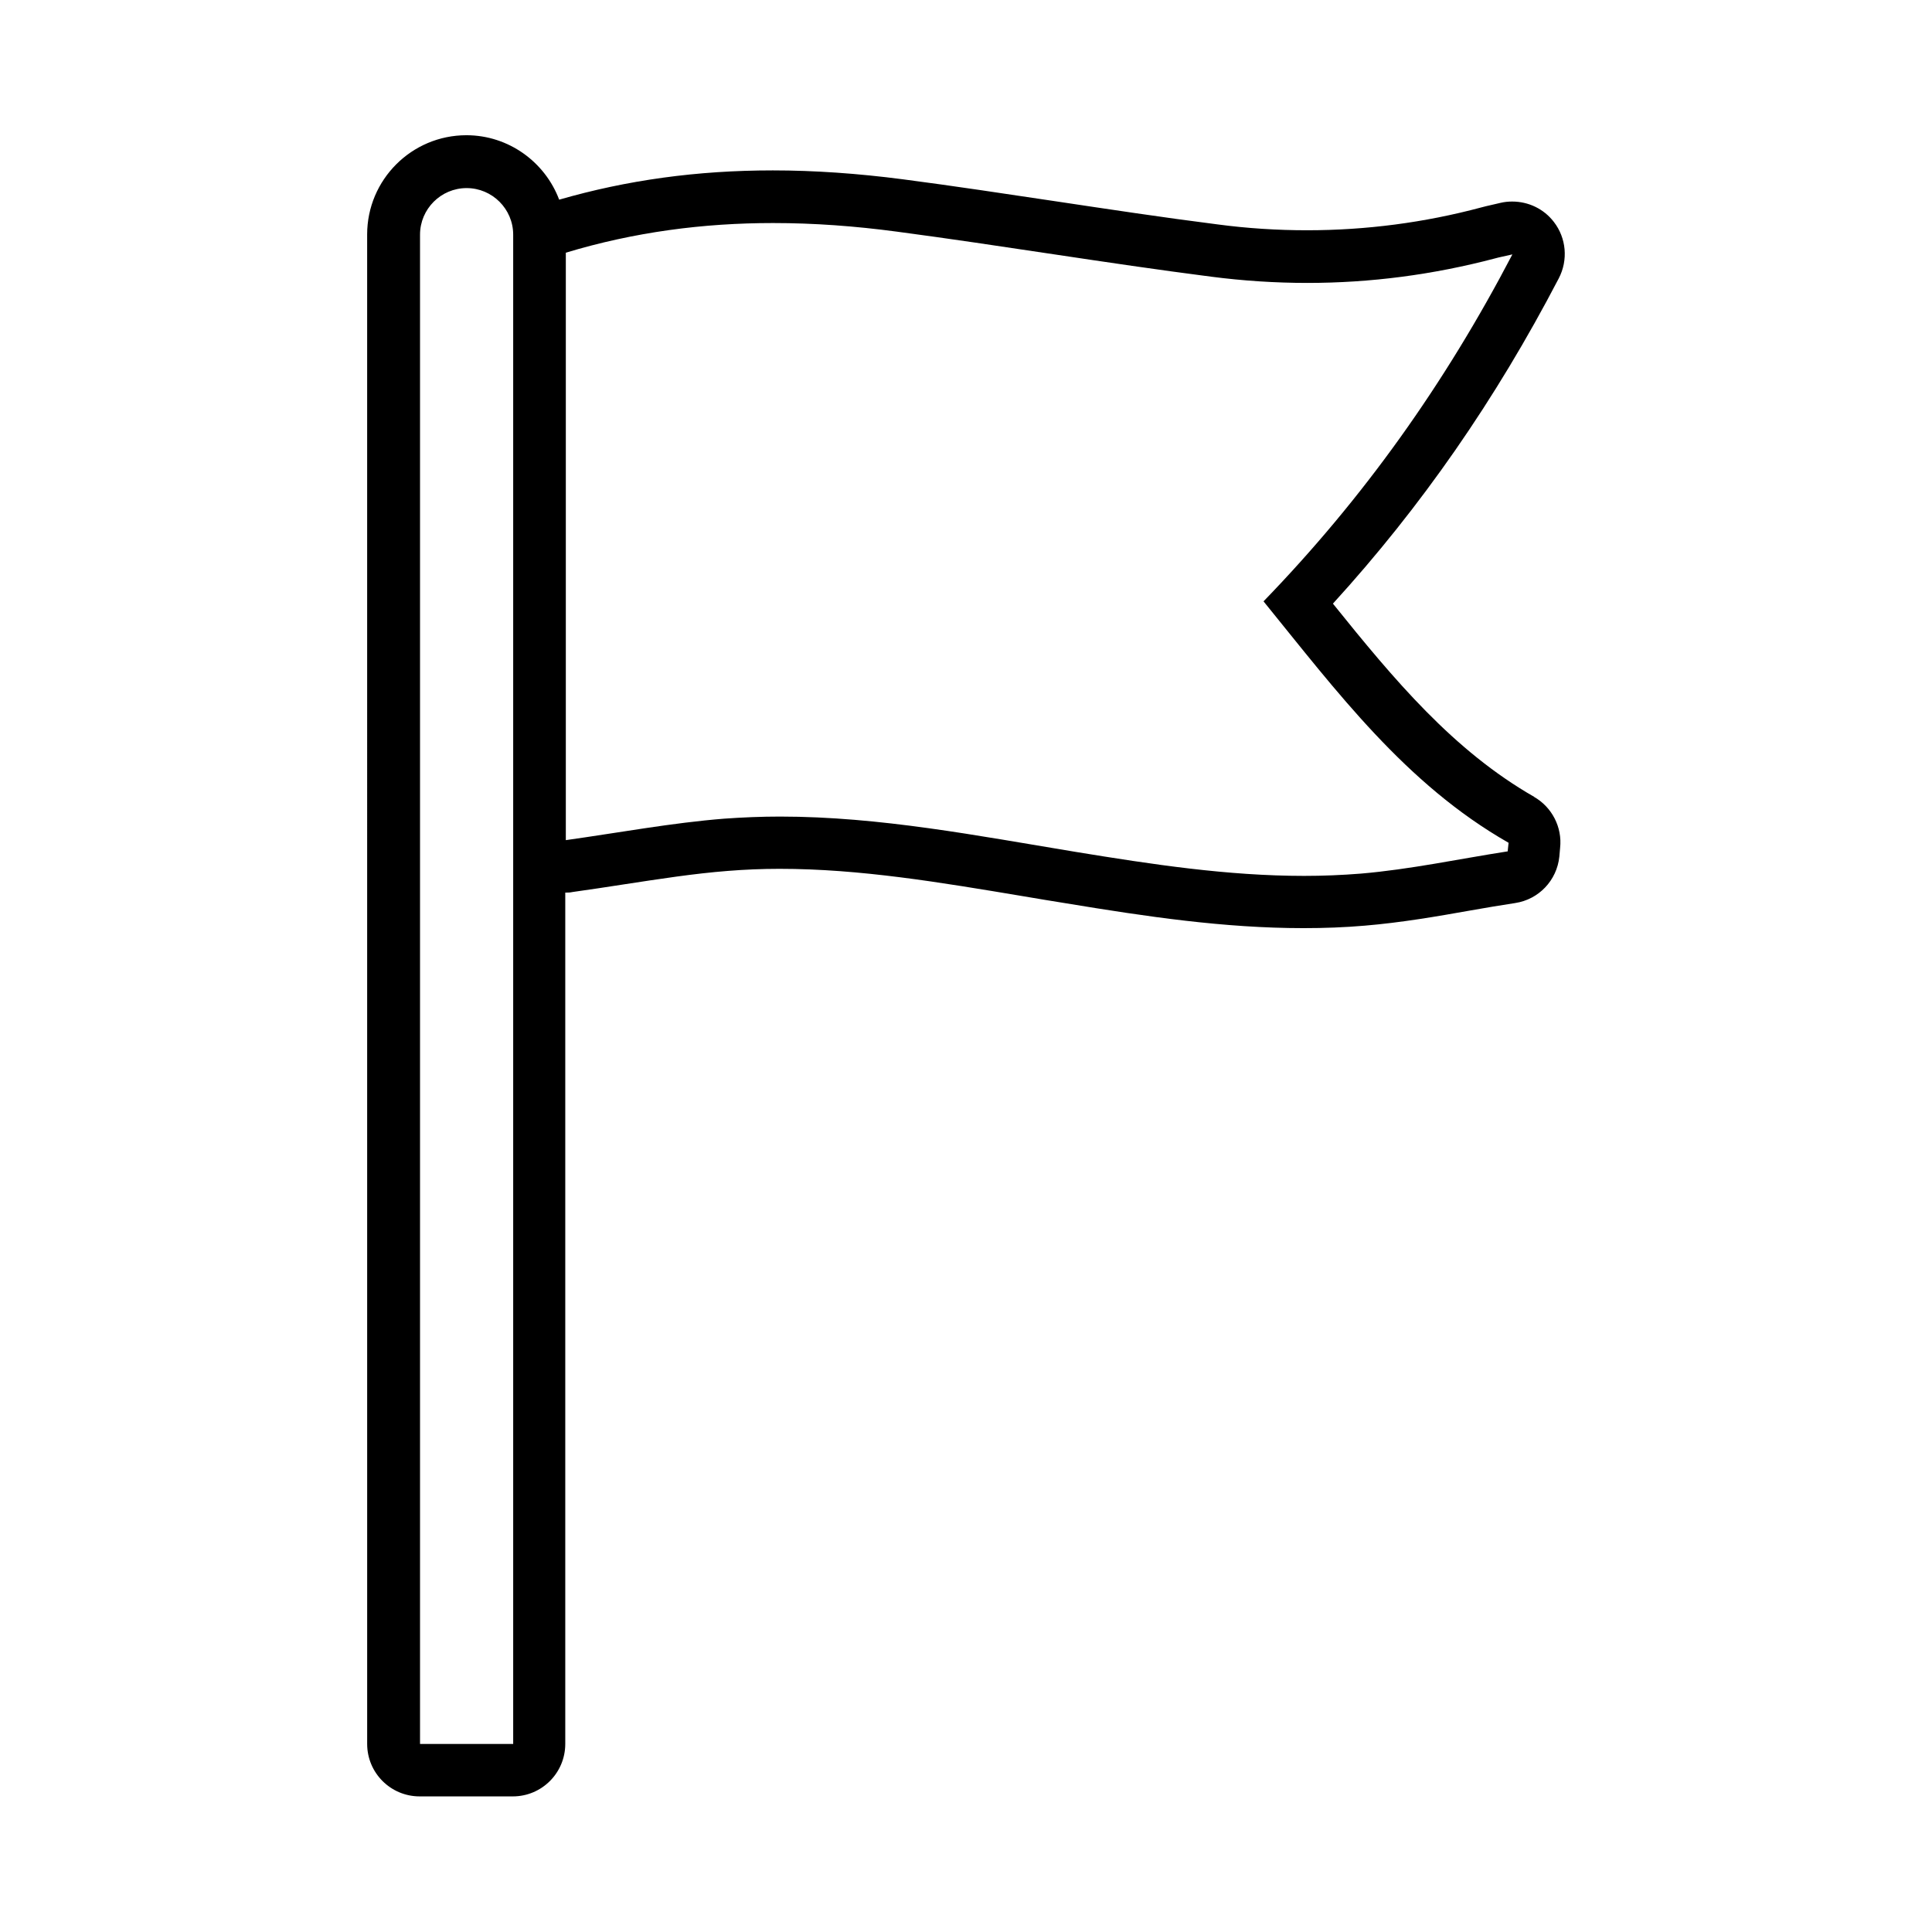 <?xml version="1.0" encoding="UTF-8"?>
<!-- Uploaded to: SVG Repo, www.svgrepo.com, Generator: SVG Repo Mixer Tools -->
<svg fill="#000000" width="800px" height="800px" version="1.1" viewBox="144 144 512 512" xmlns="http://www.w3.org/2000/svg">
 <path d="m550.64 355.21c-21.512-12.293-37.18-31.086-53.402-51.238 23.426-25.695 43.074-54.008 59.852-86.203 2.519-4.836 2.016-10.68-1.309-14.965-2.672-3.477-6.75-5.391-11.035-5.391-1.059 0-2.066 0.102-3.125 0.352l-2.168 0.504c-1.258 0.301-2.066 0.453-2.922 0.707-15.062 4.031-30.582 6.047-46.148 6.047-7.859 0-15.871-0.504-23.781-1.562-14.309-1.812-28.918-4.031-43.023-6.144-13.148-1.965-26.754-4.031-40.254-5.793-11.941-1.562-23.527-2.367-34.512-2.367-20.102 0-38.641 2.57-56.629 7.758-3.727-9.926-13.352-17.078-24.586-17.078-14.508 0-26.301 11.789-26.301 26.301l0.004 400.02c0 7.707 6.246 13.906 13.906 13.906h24.688c7.707 0 13.906-6.246 13.906-13.906v-225.61c0.656 0 1.258 0 1.914-0.152 4.586-0.656 9.07-1.309 13.551-2.016 9.574-1.461 18.59-2.871 27.609-3.578 4.383-0.352 9.02-0.555 13.703-0.555 21.41 0 42.523 3.578 64.84 7.305 3.777 0.656 7.559 1.258 11.285 1.863 21.059 3.477 41.715 6.551 62.723 6.551 5.543 0 10.984-0.203 16.223-0.656 9.621-0.805 18.992-2.418 28.062-4.031 3.93-0.707 7.91-1.359 11.84-1.965 6.246-0.957 11.035-5.996 11.688-12.293l0.203-2.32c0.605-5.492-2.168-10.832-6.953-13.551zm-270.64 250.95h-24.688v-399.97c0-6.801 5.543-12.344 12.344-12.344 6.801 0 12.344 5.543 12.344 12.344zm263.54-236.54c-12.949 2.016-25.844 4.785-38.895 5.894-5.039 0.402-10.027 0.605-15.062 0.605-20.305 0-40.406-3.074-60.457-6.348-25.996-4.281-51.992-9.371-78.395-9.371-4.938 0-9.875 0.203-14.812 0.555-13.906 1.109-27.66 3.68-41.969 5.691v-155.68c18.188-5.492 36.477-7.859 54.914-7.859 10.883 0 21.766 0.805 32.695 2.266 27.809 3.68 55.469 8.363 83.332 11.941 8.566 1.109 17.078 1.664 25.594 1.664 16.727 0 33.301-2.168 49.727-6.5 1.059-0.301 2.168-0.504 4.586-1.059-17.938 34.359-39.5 64.641-65.949 91.945 19.398 23.879 37.633 48.418 64.941 63.984-0.102 0.805-0.152 1.562-0.25 2.367z"/>
</svg>